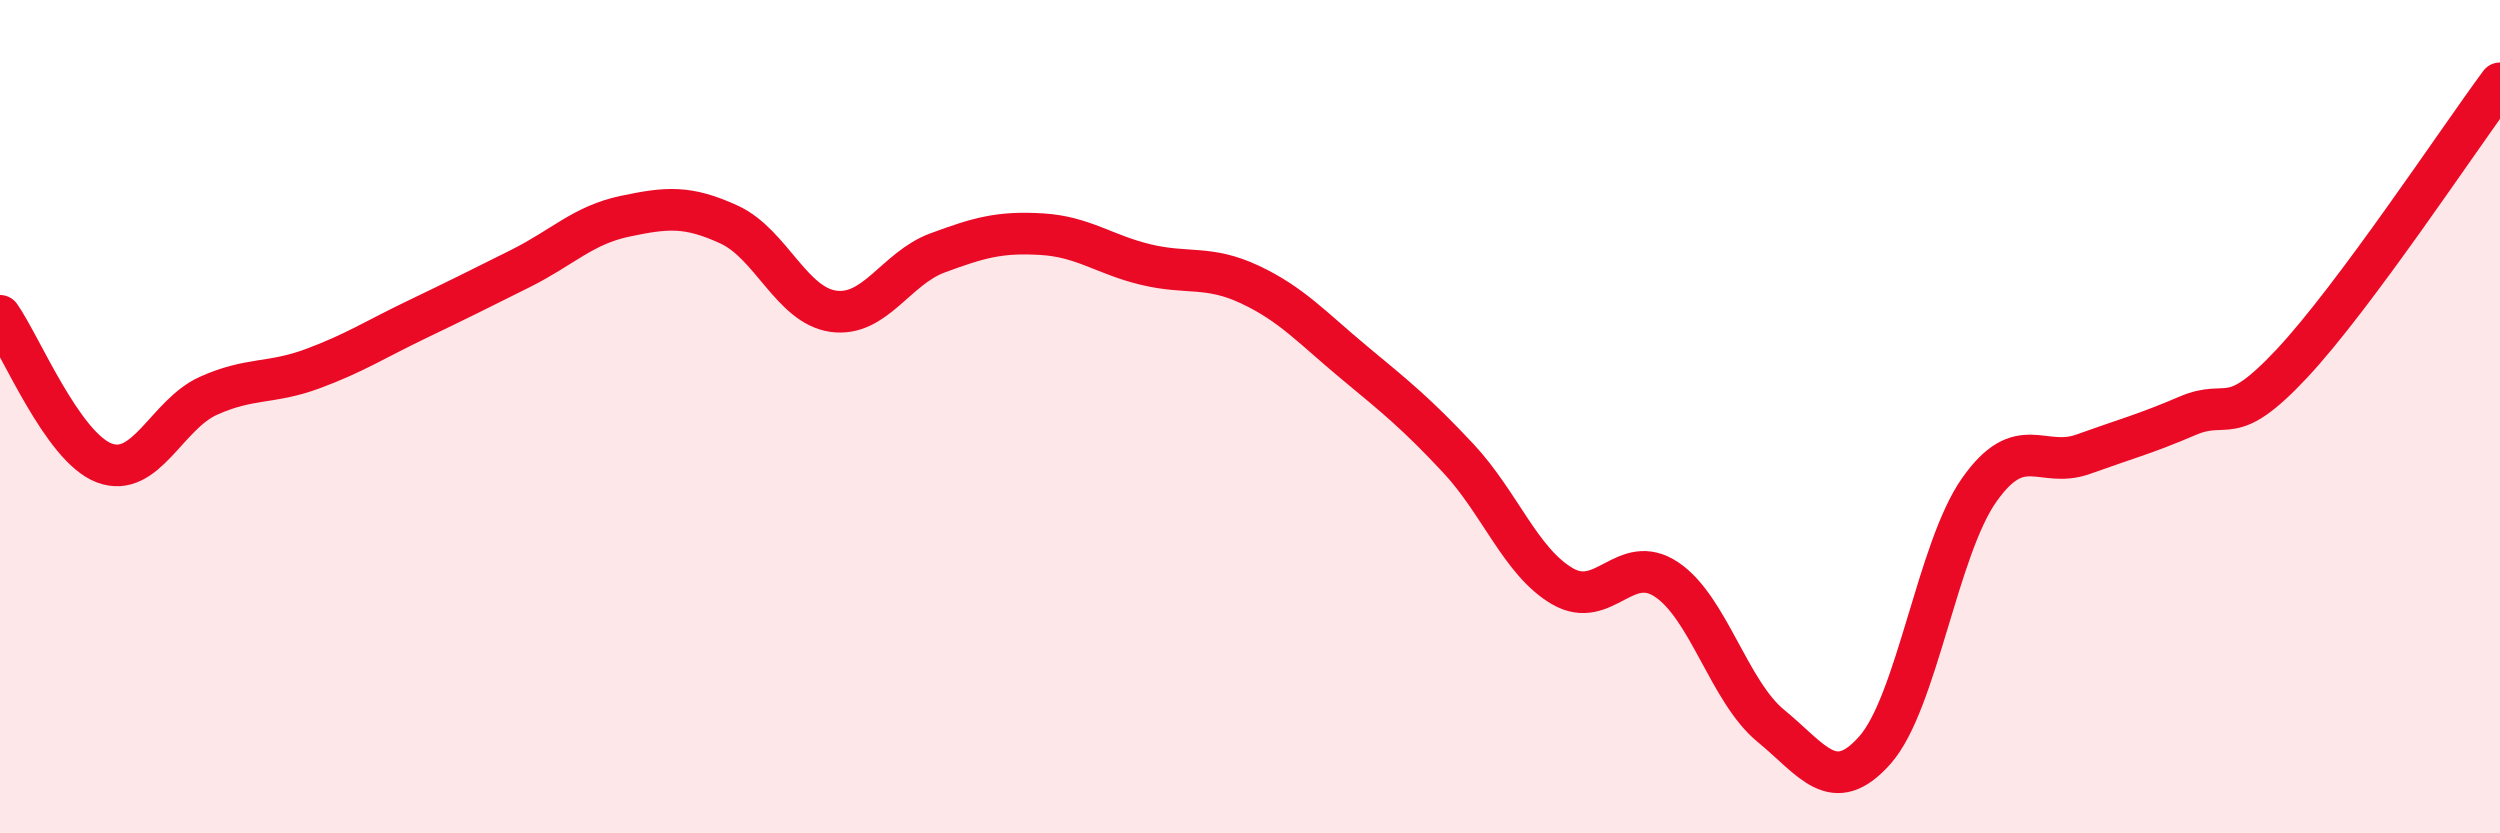 
    <svg width="60" height="20" viewBox="0 0 60 20" xmlns="http://www.w3.org/2000/svg">
      <path
        d="M 0,7.58 C 0.5,8.29 1.5,10.73 2.5,11.11 C 3.5,11.49 4,9.95 5,9.5 C 6,9.05 6.5,9.22 7.5,8.85 C 8.5,8.48 9,8.15 10,7.67 C 11,7.19 11.5,6.94 12.5,6.44 C 13.5,5.94 14,5.4 15,5.19 C 16,4.98 16.5,4.93 17.5,5.39 C 18.5,5.85 19,7.33 20,7.47 C 21,7.61 21.5,6.44 22.5,6.07 C 23.5,5.7 24,5.56 25,5.62 C 26,5.68 26.5,6.11 27.5,6.35 C 28.5,6.59 29,6.36 30,6.83 C 31,7.3 31.5,7.87 32.5,8.7 C 33.5,9.53 34,9.93 35,11 C 36,12.07 36.5,13.49 37.5,14.07 C 38.5,14.65 39,13.24 40,13.91 C 41,14.58 41.5,16.6 42.5,17.42 C 43.5,18.24 44,19.13 45,18 C 46,16.87 46.5,13.18 47.5,11.76 C 48.5,10.34 49,11.26 50,10.9 C 51,10.54 51.5,10.41 52.5,9.98 C 53.5,9.55 53.5,10.33 55,8.73 C 56.5,7.13 59,3.35 60,2L60 20L0 20Z"
        fill="#EB0A25"
        opacity="0.1"
        stroke-linecap="round"
        stroke-linejoin="round"
      />
      <path
        d="M 0,7.58 C 0.5,8.29 1.5,10.73 2.5,11.11 C 3.5,11.49 4,9.95 5,9.5 C 6,9.05 6.5,9.22 7.5,8.85 C 8.5,8.48 9,8.15 10,7.67 C 11,7.19 11.5,6.94 12.5,6.44 C 13.5,5.94 14,5.4 15,5.19 C 16,4.98 16.5,4.93 17.5,5.39 C 18.5,5.85 19,7.33 20,7.47 C 21,7.61 21.5,6.44 22.5,6.07 C 23.5,5.7 24,5.56 25,5.62 C 26,5.68 26.5,6.11 27.5,6.35 C 28.5,6.59 29,6.36 30,6.83 C 31,7.3 31.5,7.87 32.5,8.7 C 33.5,9.53 34,9.93 35,11 C 36,12.07 36.5,13.49 37.5,14.07 C 38.5,14.65 39,13.24 40,13.91 C 41,14.58 41.5,16.6 42.5,17.42 C 43.5,18.24 44,19.13 45,18 C 46,16.87 46.5,13.18 47.5,11.76 C 48.5,10.34 49,11.26 50,10.9 C 51,10.54 51.5,10.41 52.5,9.98 C 53.5,9.55 53.5,10.33 55,8.73 C 56.5,7.13 59,3.35 60,2"
        stroke="#EB0A25"
        stroke-width="1"
        fill="none"
        stroke-linecap="round"
        stroke-linejoin="round"
      />
    </svg>
  